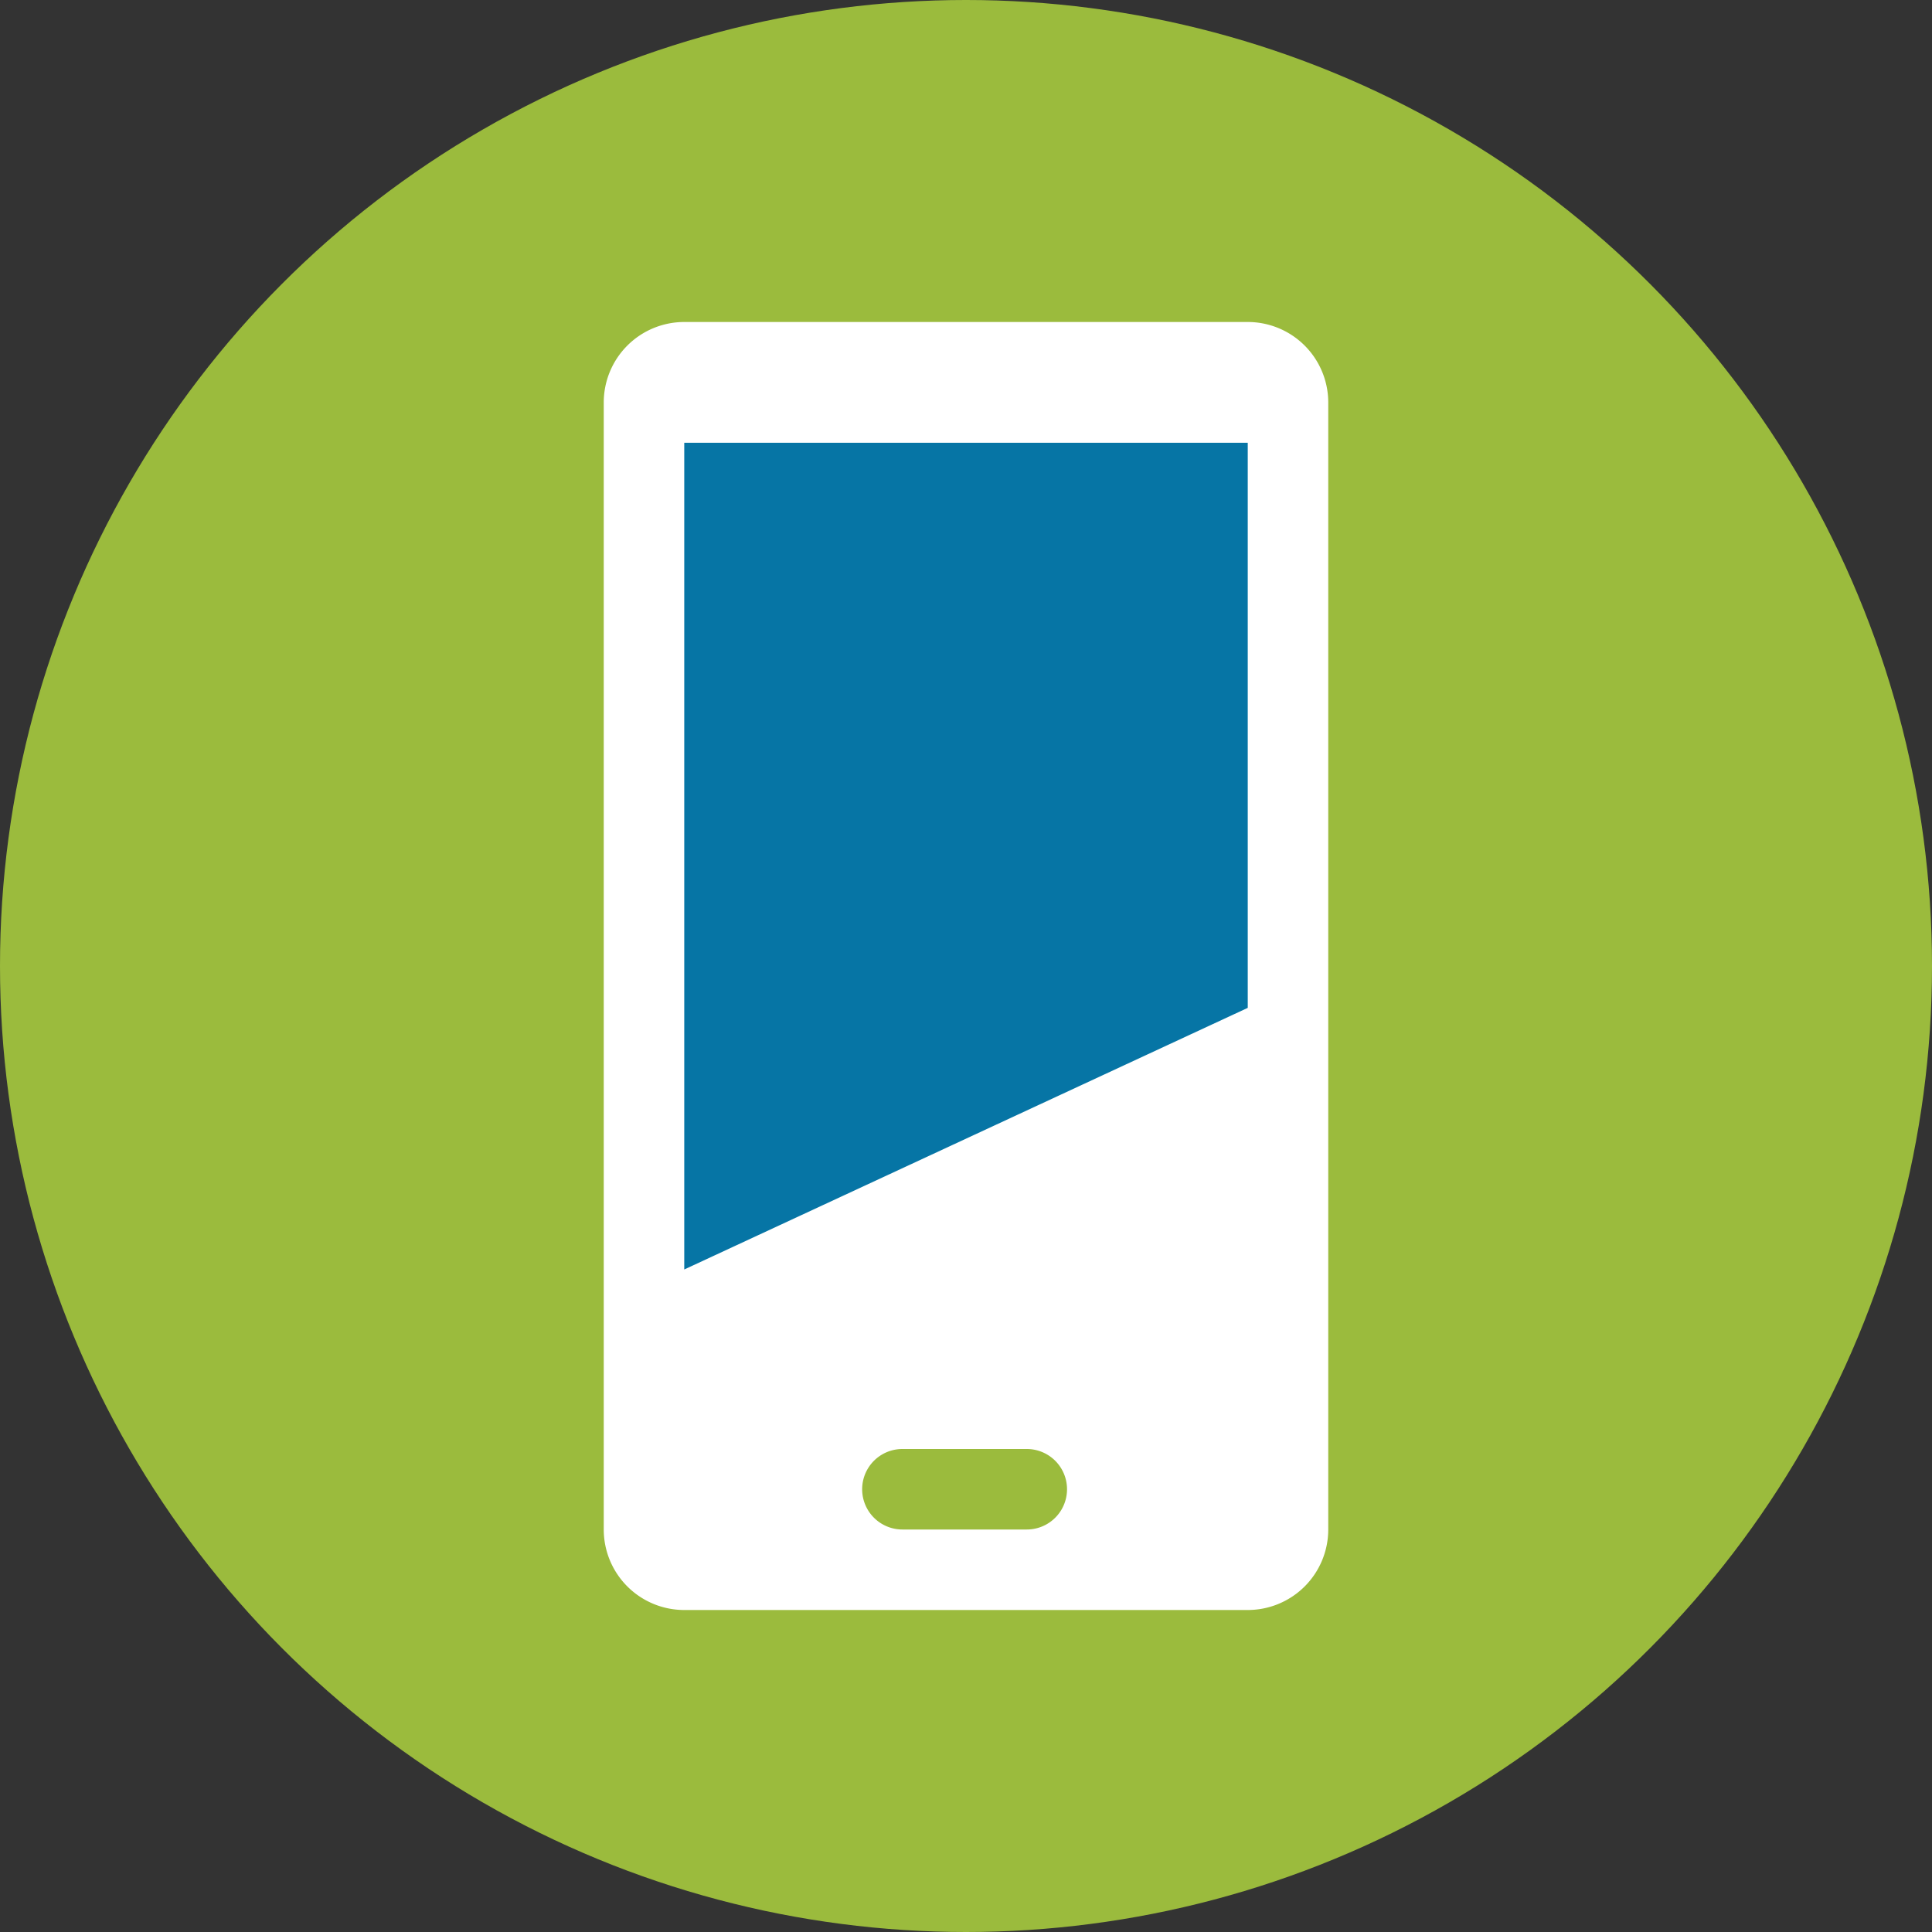 <svg xmlns="http://www.w3.org/2000/svg" viewBox="0 0 48 48"><rect x="0" y="0" width="48" height="48" fill="#333333" stroke="none"/><defs><style>.cls-1{fill:#9bbb3d;}.cls-2{fill:#fff;}.cls-3{fill:#0675a5;}</style></defs><g id="Layer_2" data-name="Layer 2"><g id="Layer_1-2" data-name="Layer 1"><circle class="cls-1" cx="24" cy="24" r="24"/><path class="cls-2" d="M31,8H17a2,2,0,0,0-2,2V38a2,2,0,0,0,2,2H31a2,2,0,0,0,2-2V10A2,2,0,0,0,31,8ZM25.51,38H22.42a1,1,0,0,1,0-2h3.09a1,1,0,1,1,0,2Z"/><polygon class="cls-3" points="31 11 17 11 17 31.54 31 25.04 31 11"/></g></g></svg>